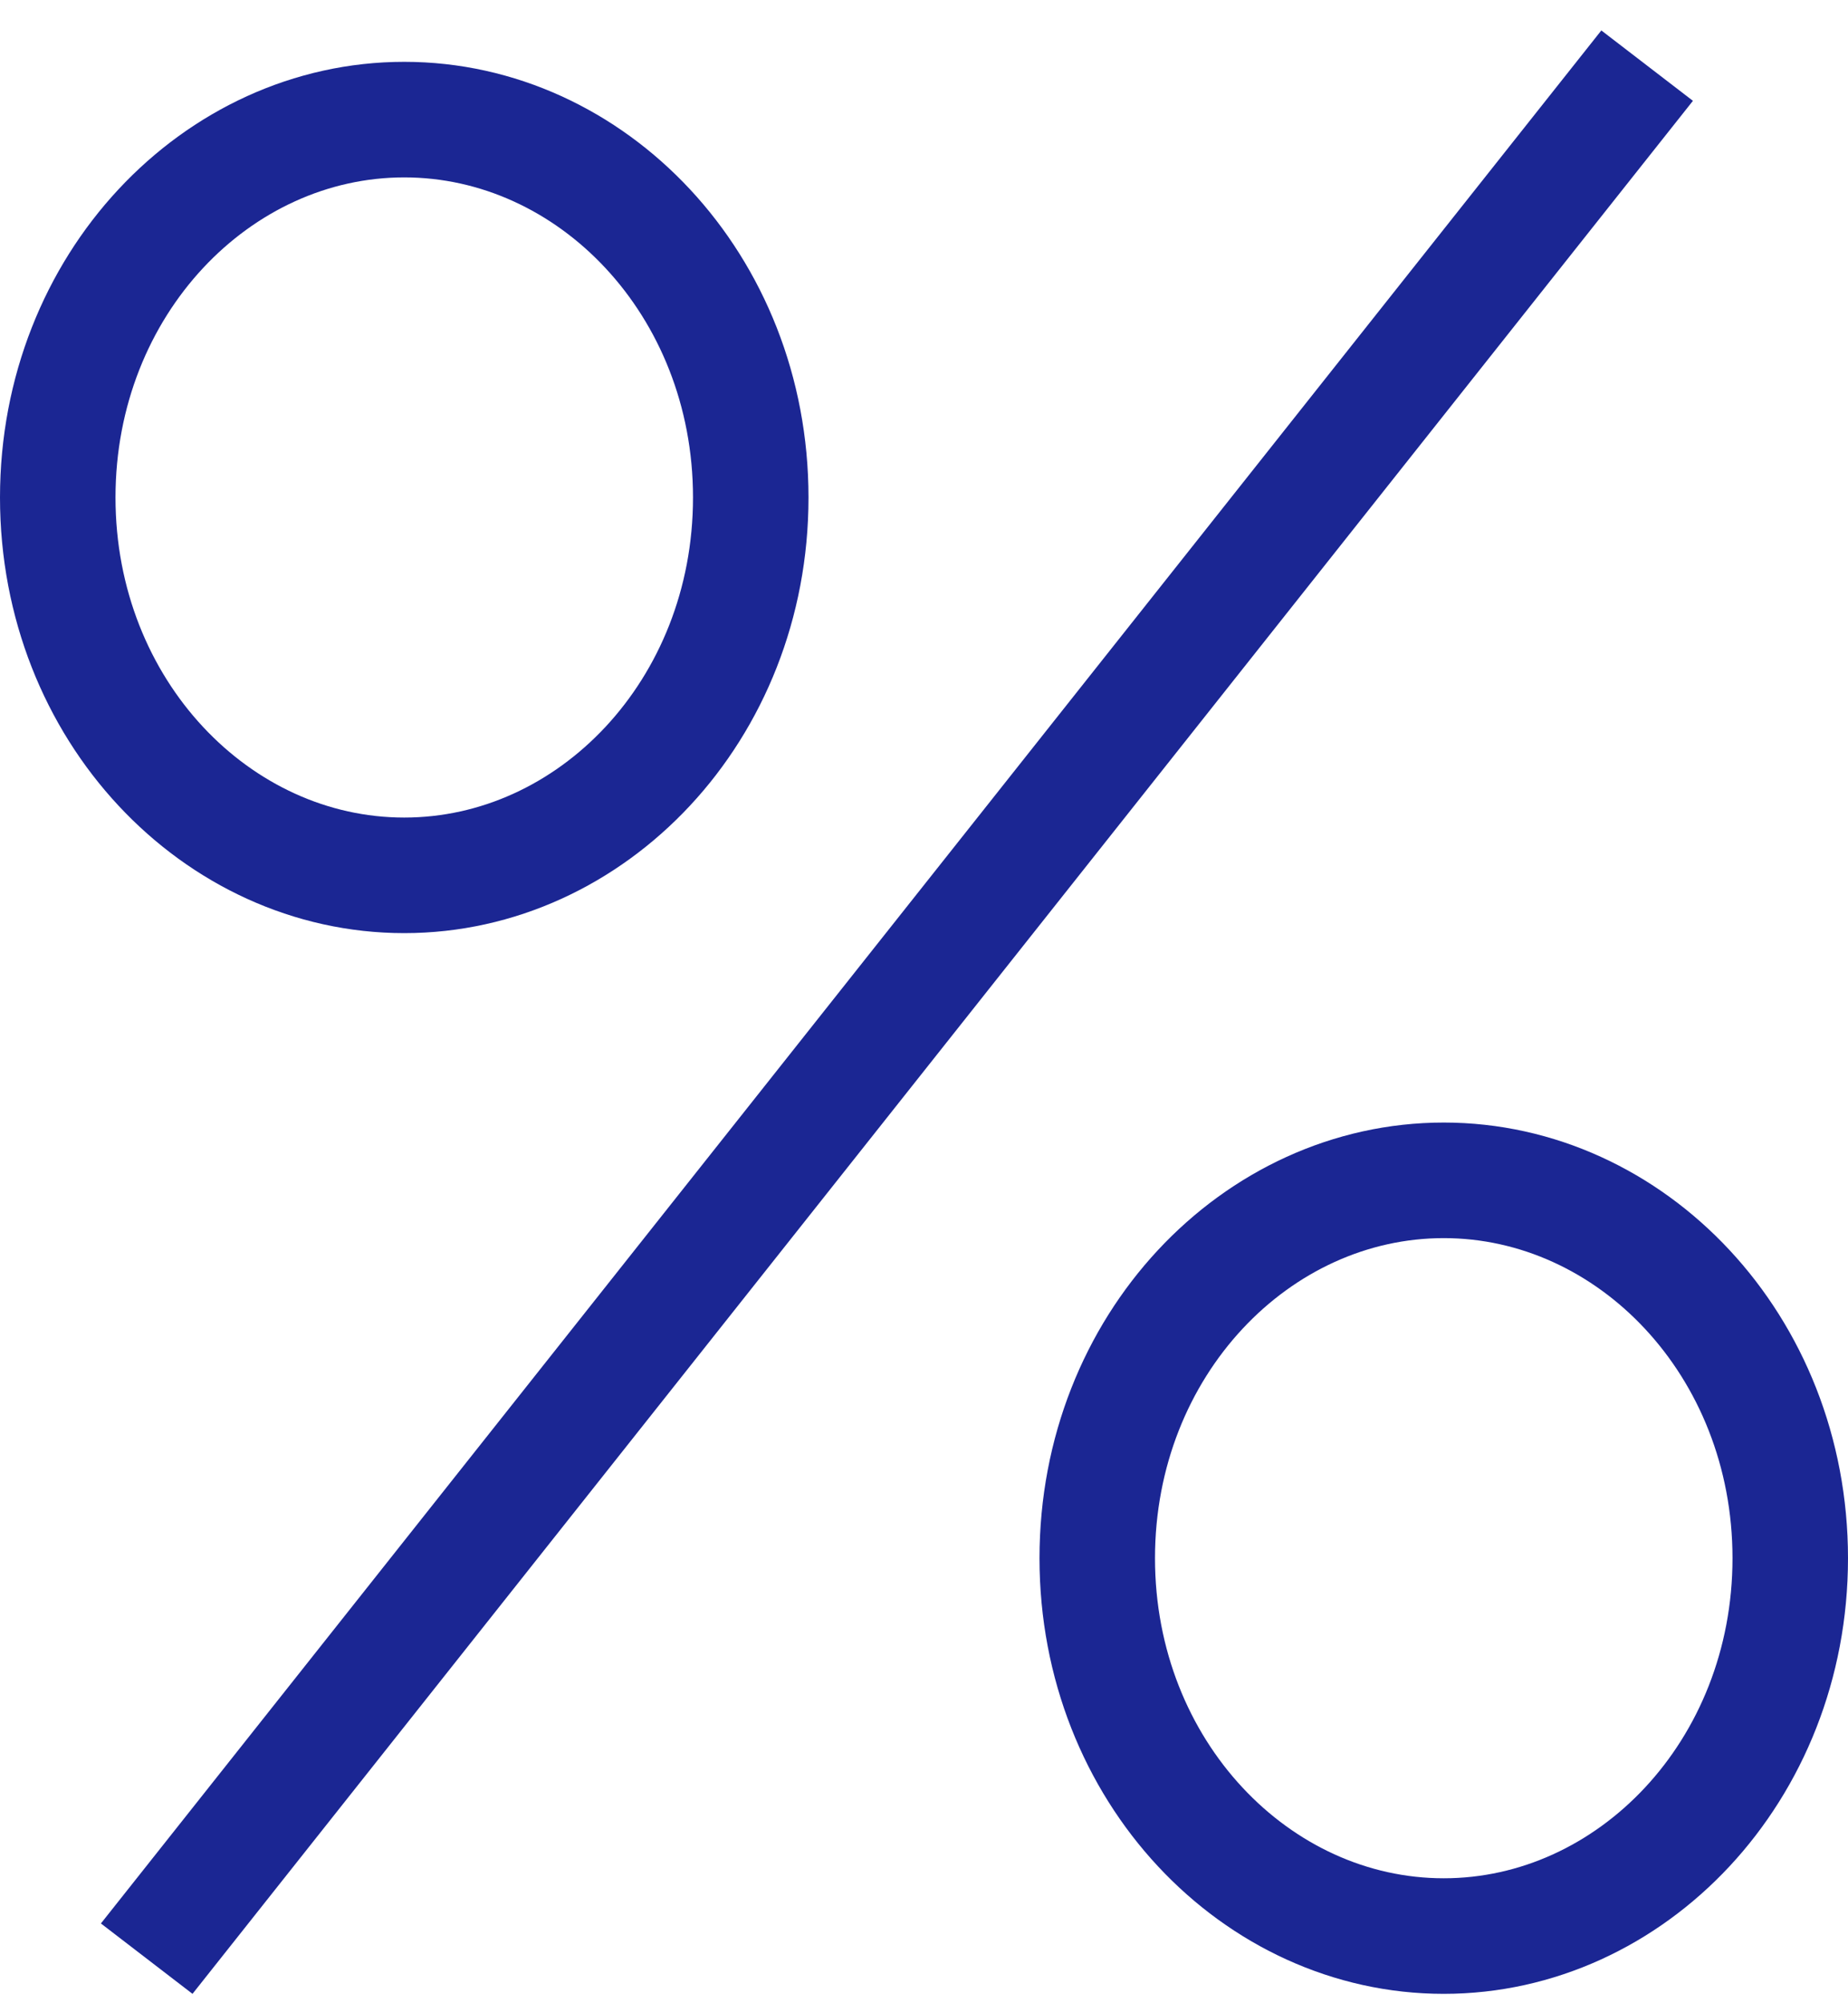 <svg width="48" height="52" viewBox="0 0 48 52" fill="none" xmlns="http://www.w3.org/2000/svg">
<line y1="-1.5" x2="62.757" y2="-1.5" transform="matrix(0.621 -0.783 0.793 0.609 5 51.756)" stroke="#1B2693" stroke-width="3"/>
<path d="M46.5 40.448C46.5 45.971 42.368 50.256 37.5 50.256C32.632 50.256 28.5 45.971 28.5 40.448C28.5 34.924 32.632 30.639 37.5 30.639C42.368 30.639 46.5 34.924 46.5 40.448Z" stroke="#1B2693" stroke-width="3"/>
<path d="M19.5 12.914C19.5 18.438 15.368 22.722 10.5 22.722C5.632 22.722 1.5 18.438 1.5 12.914C1.5 7.39 5.632 3.105 10.5 3.105C15.368 3.105 19.5 7.39 19.5 12.914Z" stroke="#1B2693" stroke-width="3"/>
</svg>

